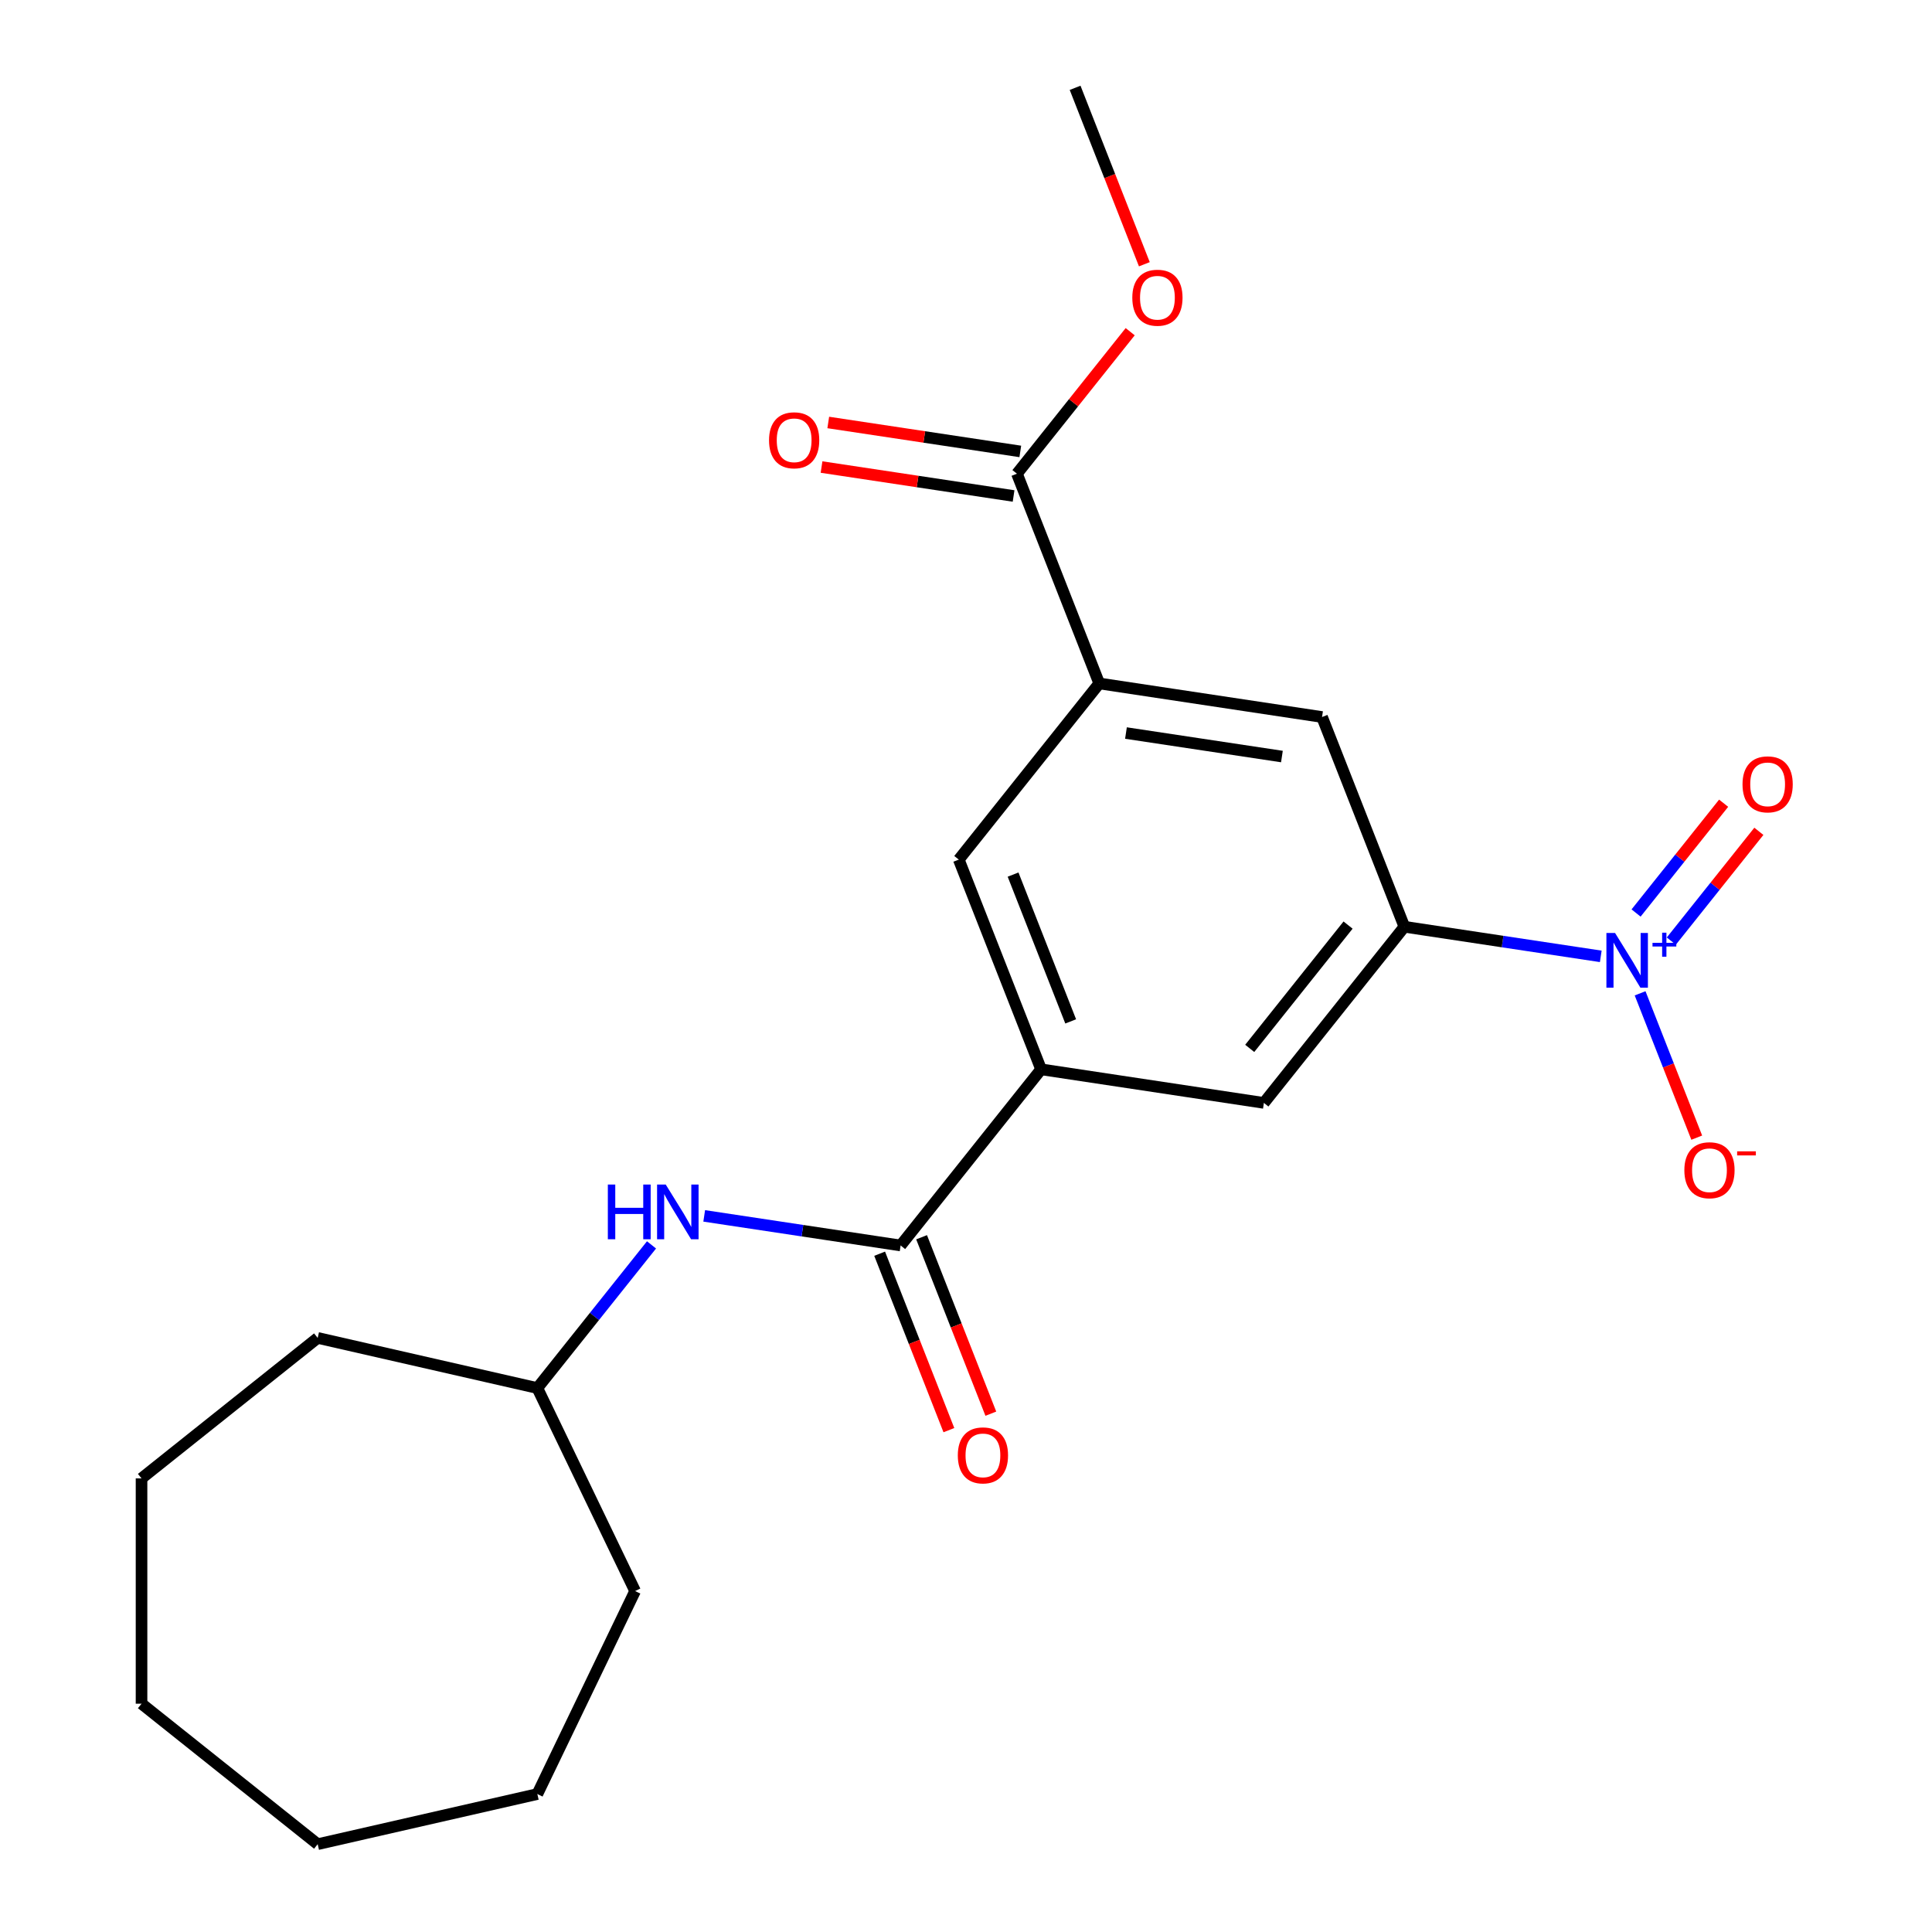 <?xml version='1.0' encoding='iso-8859-1'?>
<svg version='1.1' baseProfile='full'
              xmlns='http://www.w3.org/2000/svg'
                      xmlns:rdkit='http://www.rdkit.org/xml'
                      xmlns:xlink='http://www.w3.org/1999/xlink'
                  xml:space='preserve'
width='1000px' height='1000px' viewBox='0 0 1000 1000'>
<!-- END OF HEADER -->
<rect style='opacity:1.0;fill:#FFFFFF;stroke:none' width='1000' height='1000' x='0' y='0'> </rect>
<path class='bond-0' d='M 828.558,495.009 L 777.727,487.348' style='fill:none;fill-rule:evenodd;stroke:#0000FF;stroke-width:6px;stroke-linecap:butt;stroke-linejoin:miter;stroke-opacity:1' />
<path class='bond-0' d='M 777.727,487.348 L 726.897,479.686' style='fill:none;fill-rule:evenodd;stroke:#000000;stroke-width:6px;stroke-linecap:butt;stroke-linejoin:miter;stroke-opacity:1' />
<path class='bond-9' d='M 848.915,514.143 L 863.575,551.496' style='fill:none;fill-rule:evenodd;stroke:#0000FF;stroke-width:6px;stroke-linecap:butt;stroke-linejoin:miter;stroke-opacity:1' />
<path class='bond-9' d='M 863.575,551.496 L 878.235,588.849' style='fill:none;fill-rule:evenodd;stroke:#FF0000;stroke-width:6px;stroke-linecap:butt;stroke-linejoin:miter;stroke-opacity:1' />
<path class='bond-10' d='M 865.067,487.114 L 887.726,458.701' style='fill:none;fill-rule:evenodd;stroke:#0000FF;stroke-width:6px;stroke-linecap:butt;stroke-linejoin:miter;stroke-opacity:1' />
<path class='bond-10' d='M 887.726,458.701 L 910.386,430.287' style='fill:none;fill-rule:evenodd;stroke:#FF0000;stroke-width:6px;stroke-linecap:butt;stroke-linejoin:miter;stroke-opacity:1' />
<path class='bond-10' d='M 846.832,472.572 L 869.491,444.158' style='fill:none;fill-rule:evenodd;stroke:#0000FF;stroke-width:6px;stroke-linecap:butt;stroke-linejoin:miter;stroke-opacity:1' />
<path class='bond-10' d='M 869.491,444.158 L 892.15,415.745' style='fill:none;fill-rule:evenodd;stroke:#FF0000;stroke-width:6px;stroke-linecap:butt;stroke-linejoin:miter;stroke-opacity:1' />
<path class='bond-5' d='M 726.897,479.686 L 654.186,570.863' style='fill:none;fill-rule:evenodd;stroke:#000000;stroke-width:6px;stroke-linecap:butt;stroke-linejoin:miter;stroke-opacity:1' />
<path class='bond-5' d='M 697.755,478.821 L 646.857,542.644' style='fill:none;fill-rule:evenodd;stroke:#000000;stroke-width:6px;stroke-linecap:butt;stroke-linejoin:miter;stroke-opacity:1' />
<path class='bond-7' d='M 726.897,479.686 L 684.291,371.128' style='fill:none;fill-rule:evenodd;stroke:#000000;stroke-width:6px;stroke-linecap:butt;stroke-linejoin:miter;stroke-opacity:1' />
<path class='bond-1' d='M 466.158,644.659 L 538.869,553.482' style='fill:none;fill-rule:evenodd;stroke:#000000;stroke-width:6px;stroke-linecap:butt;stroke-linejoin:miter;stroke-opacity:1' />
<path class='bond-6' d='M 466.158,644.659 L 415.327,636.997' style='fill:none;fill-rule:evenodd;stroke:#000000;stroke-width:6px;stroke-linecap:butt;stroke-linejoin:miter;stroke-opacity:1' />
<path class='bond-6' d='M 415.327,636.997 L 364.496,629.336' style='fill:none;fill-rule:evenodd;stroke:#0000FF;stroke-width:6px;stroke-linecap:butt;stroke-linejoin:miter;stroke-opacity:1' />
<path class='bond-11' d='M 455.302,648.919 L 473.222,694.581' style='fill:none;fill-rule:evenodd;stroke:#000000;stroke-width:6px;stroke-linecap:butt;stroke-linejoin:miter;stroke-opacity:1' />
<path class='bond-11' d='M 473.222,694.581 L 491.143,740.242' style='fill:none;fill-rule:evenodd;stroke:#FF0000;stroke-width:6px;stroke-linecap:butt;stroke-linejoin:miter;stroke-opacity:1' />
<path class='bond-11' d='M 477.013,640.398 L 494.934,686.059' style='fill:none;fill-rule:evenodd;stroke:#000000;stroke-width:6px;stroke-linecap:butt;stroke-linejoin:miter;stroke-opacity:1' />
<path class='bond-11' d='M 494.934,686.059 L 512.855,731.721' style='fill:none;fill-rule:evenodd;stroke:#FF0000;stroke-width:6px;stroke-linecap:butt;stroke-linejoin:miter;stroke-opacity:1' />
<path class='bond-2' d='M 538.869,553.482 L 654.186,570.863' style='fill:none;fill-rule:evenodd;stroke:#000000;stroke-width:6px;stroke-linecap:butt;stroke-linejoin:miter;stroke-opacity:1' />
<path class='bond-22' d='M 538.869,553.482 L 496.263,444.924' style='fill:none;fill-rule:evenodd;stroke:#000000;stroke-width:6px;stroke-linecap:butt;stroke-linejoin:miter;stroke-opacity:1' />
<path class='bond-22' d='M 554.189,528.677 L 524.365,452.687' style='fill:none;fill-rule:evenodd;stroke:#000000;stroke-width:6px;stroke-linecap:butt;stroke-linejoin:miter;stroke-opacity:1' />
<path class='bond-3' d='M 568.974,353.747 L 684.291,371.128' style='fill:none;fill-rule:evenodd;stroke:#000000;stroke-width:6px;stroke-linecap:butt;stroke-linejoin:miter;stroke-opacity:1' />
<path class='bond-3' d='M 582.795,379.418 L 663.517,391.585' style='fill:none;fill-rule:evenodd;stroke:#000000;stroke-width:6px;stroke-linecap:butt;stroke-linejoin:miter;stroke-opacity:1' />
<path class='bond-4' d='M 568.974,353.747 L 526.368,245.189' style='fill:none;fill-rule:evenodd;stroke:#000000;stroke-width:6px;stroke-linecap:butt;stroke-linejoin:miter;stroke-opacity:1' />
<path class='bond-8' d='M 568.974,353.747 L 496.263,444.924' style='fill:none;fill-rule:evenodd;stroke:#000000;stroke-width:6px;stroke-linecap:butt;stroke-linejoin:miter;stroke-opacity:1' />
<path class='bond-12' d='M 528.106,233.658 L 478.405,226.166' style='fill:none;fill-rule:evenodd;stroke:#000000;stroke-width:6px;stroke-linecap:butt;stroke-linejoin:miter;stroke-opacity:1' />
<path class='bond-12' d='M 478.405,226.166 L 428.705,218.675' style='fill:none;fill-rule:evenodd;stroke:#FF0000;stroke-width:6px;stroke-linecap:butt;stroke-linejoin:miter;stroke-opacity:1' />
<path class='bond-12' d='M 524.63,256.721 L 474.929,249.23' style='fill:none;fill-rule:evenodd;stroke:#000000;stroke-width:6px;stroke-linecap:butt;stroke-linejoin:miter;stroke-opacity:1' />
<path class='bond-12' d='M 474.929,249.23 L 425.228,241.739' style='fill:none;fill-rule:evenodd;stroke:#FF0000;stroke-width:6px;stroke-linecap:butt;stroke-linejoin:miter;stroke-opacity:1' />
<path class='bond-13' d='M 526.368,245.189 L 555.676,208.439' style='fill:none;fill-rule:evenodd;stroke:#000000;stroke-width:6px;stroke-linecap:butt;stroke-linejoin:miter;stroke-opacity:1' />
<path class='bond-13' d='M 555.676,208.439 L 584.983,171.688' style='fill:none;fill-rule:evenodd;stroke:#FF0000;stroke-width:6px;stroke-linecap:butt;stroke-linejoin:miter;stroke-opacity:1' />
<path class='bond-14' d='M 337.223,644.353 L 307.677,681.404' style='fill:none;fill-rule:evenodd;stroke:#0000FF;stroke-width:6px;stroke-linecap:butt;stroke-linejoin:miter;stroke-opacity:1' />
<path class='bond-14' d='M 307.677,681.404 L 278.13,718.454' style='fill:none;fill-rule:evenodd;stroke:#000000;stroke-width:6px;stroke-linecap:butt;stroke-linejoin:miter;stroke-opacity:1' />
<path class='bond-15' d='M 592.315,136.777 L 574.394,91.116' style='fill:none;fill-rule:evenodd;stroke:#FF0000;stroke-width:6px;stroke-linecap:butt;stroke-linejoin:miter;stroke-opacity:1' />
<path class='bond-15' d='M 574.394,91.116 L 556.473,45.455' style='fill:none;fill-rule:evenodd;stroke:#000000;stroke-width:6px;stroke-linecap:butt;stroke-linejoin:miter;stroke-opacity:1' />
<path class='bond-16' d='M 278.13,718.454 L 328.729,823.525' style='fill:none;fill-rule:evenodd;stroke:#000000;stroke-width:6px;stroke-linecap:butt;stroke-linejoin:miter;stroke-opacity:1' />
<path class='bond-17' d='M 278.13,718.454 L 164.434,692.504' style='fill:none;fill-rule:evenodd;stroke:#000000;stroke-width:6px;stroke-linecap:butt;stroke-linejoin:miter;stroke-opacity:1' />
<path class='bond-18' d='M 328.729,823.525 L 278.13,928.595' style='fill:none;fill-rule:evenodd;stroke:#000000;stroke-width:6px;stroke-linecap:butt;stroke-linejoin:miter;stroke-opacity:1' />
<path class='bond-19' d='M 164.434,692.504 L 73.257,765.215' style='fill:none;fill-rule:evenodd;stroke:#000000;stroke-width:6px;stroke-linecap:butt;stroke-linejoin:miter;stroke-opacity:1' />
<path class='bond-20' d='M 278.13,928.595 L 164.434,954.545' style='fill:none;fill-rule:evenodd;stroke:#000000;stroke-width:6px;stroke-linecap:butt;stroke-linejoin:miter;stroke-opacity:1' />
<path class='bond-21' d='M 73.257,765.215 L 73.257,881.834' style='fill:none;fill-rule:evenodd;stroke:#000000;stroke-width:6px;stroke-linecap:butt;stroke-linejoin:miter;stroke-opacity:1' />
<path class='bond-23' d='M 164.434,954.545 L 73.257,881.834' style='fill:none;fill-rule:evenodd;stroke:#000000;stroke-width:6px;stroke-linecap:butt;stroke-linejoin:miter;stroke-opacity:1' />
<path  class='atom-0' d='M 835.953 482.908
L 845.233 497.908
Q 846.153 499.388, 847.633 502.068
Q 849.113 504.748, 849.193 504.908
L 849.193 482.908
L 852.953 482.908
L 852.953 511.228
L 849.073 511.228
L 839.113 494.828
Q 837.953 492.908, 836.713 490.708
Q 835.513 488.508, 835.153 487.828
L 835.153 511.228
L 831.473 511.228
L 831.473 482.908
L 835.953 482.908
' fill='#0000FF'/>
<path  class='atom-0' d='M 855.329 488.012
L 860.319 488.012
L 860.319 482.759
L 862.537 482.759
L 862.537 488.012
L 867.658 488.012
L 867.658 489.913
L 862.537 489.913
L 862.537 495.193
L 860.319 495.193
L 860.319 489.913
L 855.329 489.913
L 855.329 488.012
' fill='#0000FF'/>
<path  class='atom-7' d='M 314.621 613.117
L 318.461 613.117
L 318.461 625.157
L 332.941 625.157
L 332.941 613.117
L 336.781 613.117
L 336.781 641.437
L 332.941 641.437
L 332.941 628.357
L 318.461 628.357
L 318.461 641.437
L 314.621 641.437
L 314.621 613.117
' fill='#0000FF'/>
<path  class='atom-7' d='M 344.581 613.117
L 353.861 628.117
Q 354.781 629.597, 356.261 632.277
Q 357.741 634.957, 357.821 635.117
L 357.821 613.117
L 361.581 613.117
L 361.581 641.437
L 357.701 641.437
L 347.741 625.037
Q 346.581 623.117, 345.341 620.917
Q 344.141 618.717, 343.781 618.037
L 343.781 641.437
L 340.101 641.437
L 340.101 613.117
L 344.581 613.117
' fill='#0000FF'/>
<path  class='atom-10' d='M 871.819 605.706
Q 871.819 598.906, 875.179 595.106
Q 878.539 591.306, 884.819 591.306
Q 891.099 591.306, 894.459 595.106
Q 897.819 598.906, 897.819 605.706
Q 897.819 612.586, 894.419 616.506
Q 891.019 620.386, 884.819 620.386
Q 878.579 620.386, 875.179 616.506
Q 871.819 612.626, 871.819 605.706
M 884.819 617.186
Q 889.139 617.186, 891.459 614.306
Q 893.819 611.386, 893.819 605.706
Q 893.819 600.146, 891.459 597.346
Q 889.139 594.506, 884.819 594.506
Q 880.499 594.506, 878.139 597.306
Q 875.819 600.106, 875.819 605.706
Q 875.819 611.426, 878.139 614.306
Q 880.499 617.186, 884.819 617.186
' fill='#FF0000'/>
<path  class='atom-10' d='M 899.139 595.928
L 908.828 595.928
L 908.828 598.04
L 899.139 598.04
L 899.139 595.928
' fill='#FF0000'/>
<path  class='atom-11' d='M 901.924 405.971
Q 901.924 399.171, 905.284 395.371
Q 908.644 391.571, 914.924 391.571
Q 921.204 391.571, 924.564 395.371
Q 927.924 399.171, 927.924 405.971
Q 927.924 412.851, 924.524 416.771
Q 921.124 420.651, 914.924 420.651
Q 908.684 420.651, 905.284 416.771
Q 901.924 412.891, 901.924 405.971
M 914.924 417.451
Q 919.244 417.451, 921.564 414.571
Q 923.924 411.651, 923.924 405.971
Q 923.924 400.411, 921.564 397.611
Q 919.244 394.771, 914.924 394.771
Q 910.604 394.771, 908.244 397.571
Q 905.924 400.371, 905.924 405.971
Q 905.924 411.691, 908.244 414.571
Q 910.604 417.451, 914.924 417.451
' fill='#FF0000'/>
<path  class='atom-12' d='M 495.763 753.297
Q 495.763 746.497, 499.123 742.697
Q 502.483 738.897, 508.763 738.897
Q 515.043 738.897, 518.403 742.697
Q 521.763 746.497, 521.763 753.297
Q 521.763 760.177, 518.363 764.097
Q 514.963 767.977, 508.763 767.977
Q 502.523 767.977, 499.123 764.097
Q 495.763 760.217, 495.763 753.297
M 508.763 764.777
Q 513.083 764.777, 515.403 761.897
Q 517.763 758.977, 517.763 753.297
Q 517.763 747.737, 515.403 744.937
Q 513.083 742.097, 508.763 742.097
Q 504.443 742.097, 502.083 744.897
Q 499.763 747.697, 499.763 753.297
Q 499.763 759.017, 502.083 761.897
Q 504.443 764.777, 508.763 764.777
' fill='#FF0000'/>
<path  class='atom-13' d='M 398.051 227.888
Q 398.051 221.088, 401.411 217.288
Q 404.771 213.488, 411.051 213.488
Q 417.331 213.488, 420.691 217.288
Q 424.051 221.088, 424.051 227.888
Q 424.051 234.768, 420.651 238.688
Q 417.251 242.568, 411.051 242.568
Q 404.811 242.568, 401.411 238.688
Q 398.051 234.808, 398.051 227.888
M 411.051 239.368
Q 415.371 239.368, 417.691 236.488
Q 420.051 233.568, 420.051 227.888
Q 420.051 222.328, 417.691 219.528
Q 415.371 216.688, 411.051 216.688
Q 406.731 216.688, 404.371 219.488
Q 402.051 222.288, 402.051 227.888
Q 402.051 233.608, 404.371 236.488
Q 406.731 239.368, 411.051 239.368
' fill='#FF0000'/>
<path  class='atom-14' d='M 586.079 154.093
Q 586.079 147.293, 589.439 143.493
Q 592.799 139.693, 599.079 139.693
Q 605.359 139.693, 608.719 143.493
Q 612.079 147.293, 612.079 154.093
Q 612.079 160.973, 608.679 164.893
Q 605.279 168.773, 599.079 168.773
Q 592.839 168.773, 589.439 164.893
Q 586.079 161.013, 586.079 154.093
M 599.079 165.573
Q 603.399 165.573, 605.719 162.693
Q 608.079 159.773, 608.079 154.093
Q 608.079 148.533, 605.719 145.733
Q 603.399 142.893, 599.079 142.893
Q 594.759 142.893, 592.399 145.693
Q 590.079 148.493, 590.079 154.093
Q 590.079 159.813, 592.399 162.693
Q 594.759 165.573, 599.079 165.573
' fill='#FF0000'/>
</svg>
